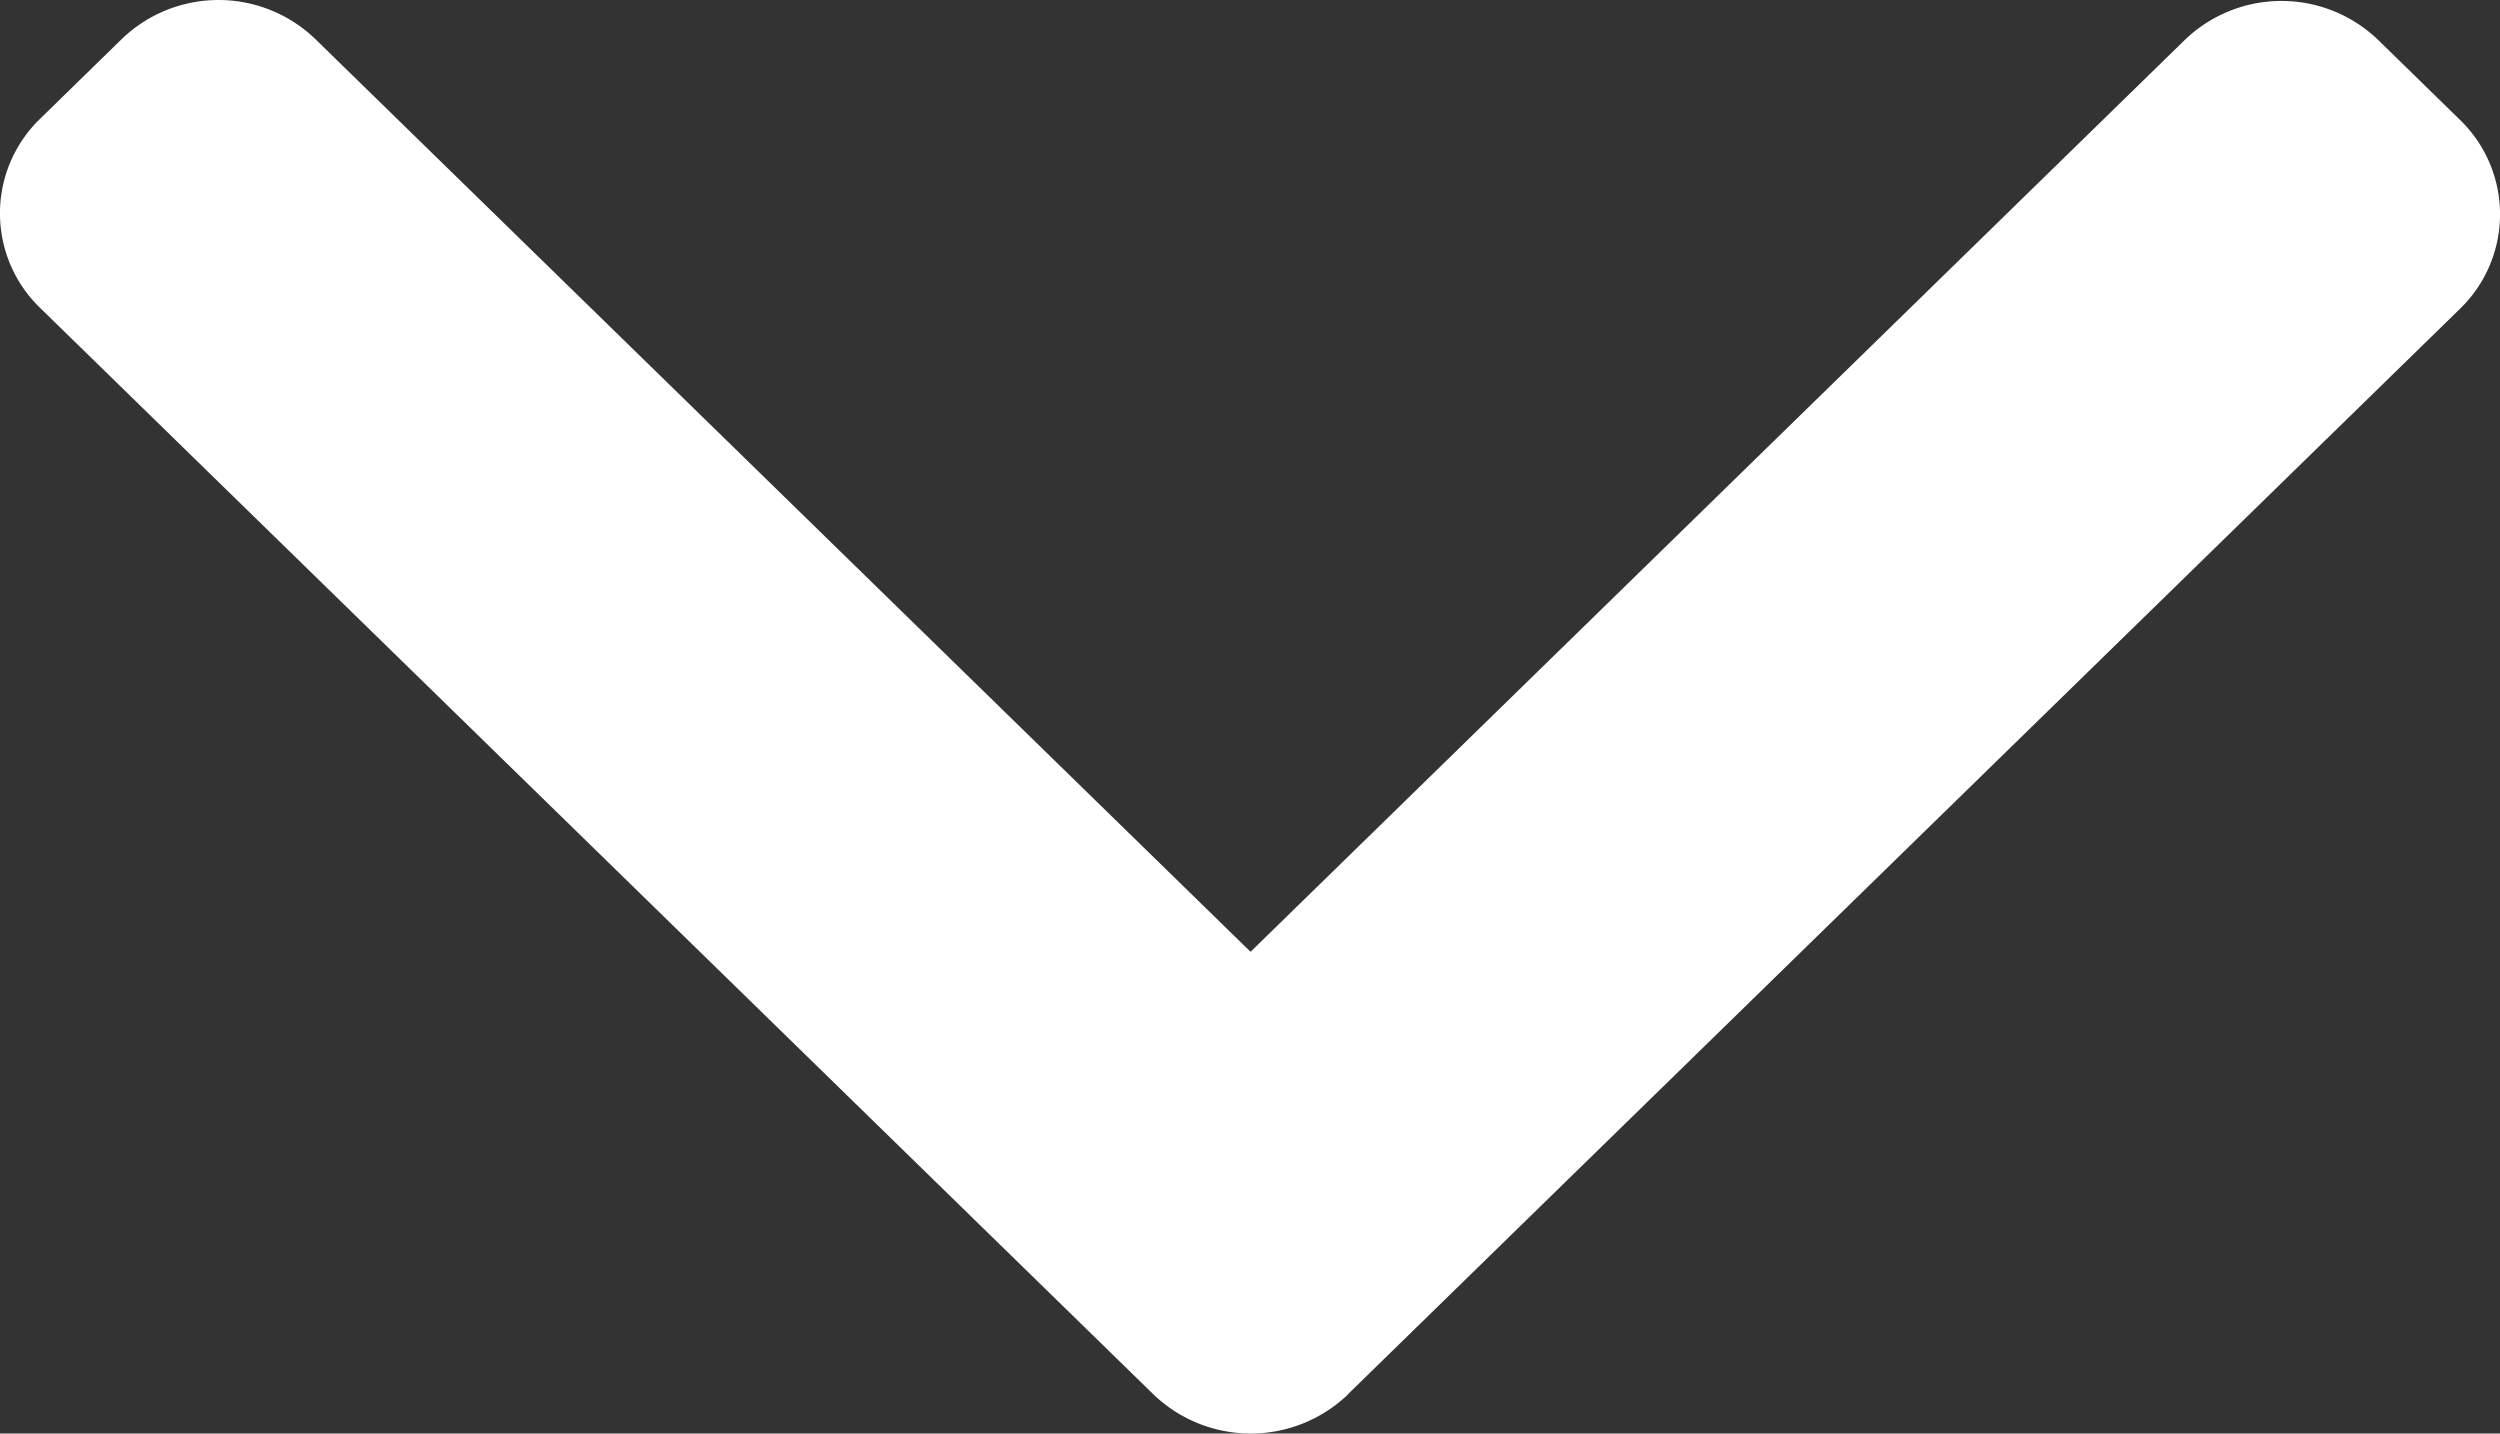 <svg id="arrow-down" xmlns="http://www.w3.org/2000/svg" width="42.895" height="24.597" viewBox="0 0 42.895 24.597">
  <rect x="0" y="0" width="42.895" height="24.597" fill="#333333" stroke="none"/>
  <g id="Group_661" data-name="Group 661" transform="translate(44.624 1.984) rotate(90)">
    <path id="Path_680" data-name="Path 680" d="M125.407,19.774,106.775.685a2.256,2.256,0,0,0-3.239,0l-1.372,1.405a2.391,2.391,0,0,0,0,3.319l15.645,16.029L102.147,37.486a2.393,2.393,0,0,0,0,3.319l1.372,1.405a2.256,2.256,0,0,0,3.239,0L125.407,23.1a2.41,2.41,0,0,0,0-3.33Z" transform="translate(-103.462 1.729)" fill="#fff"/>
  </g>
</svg>
